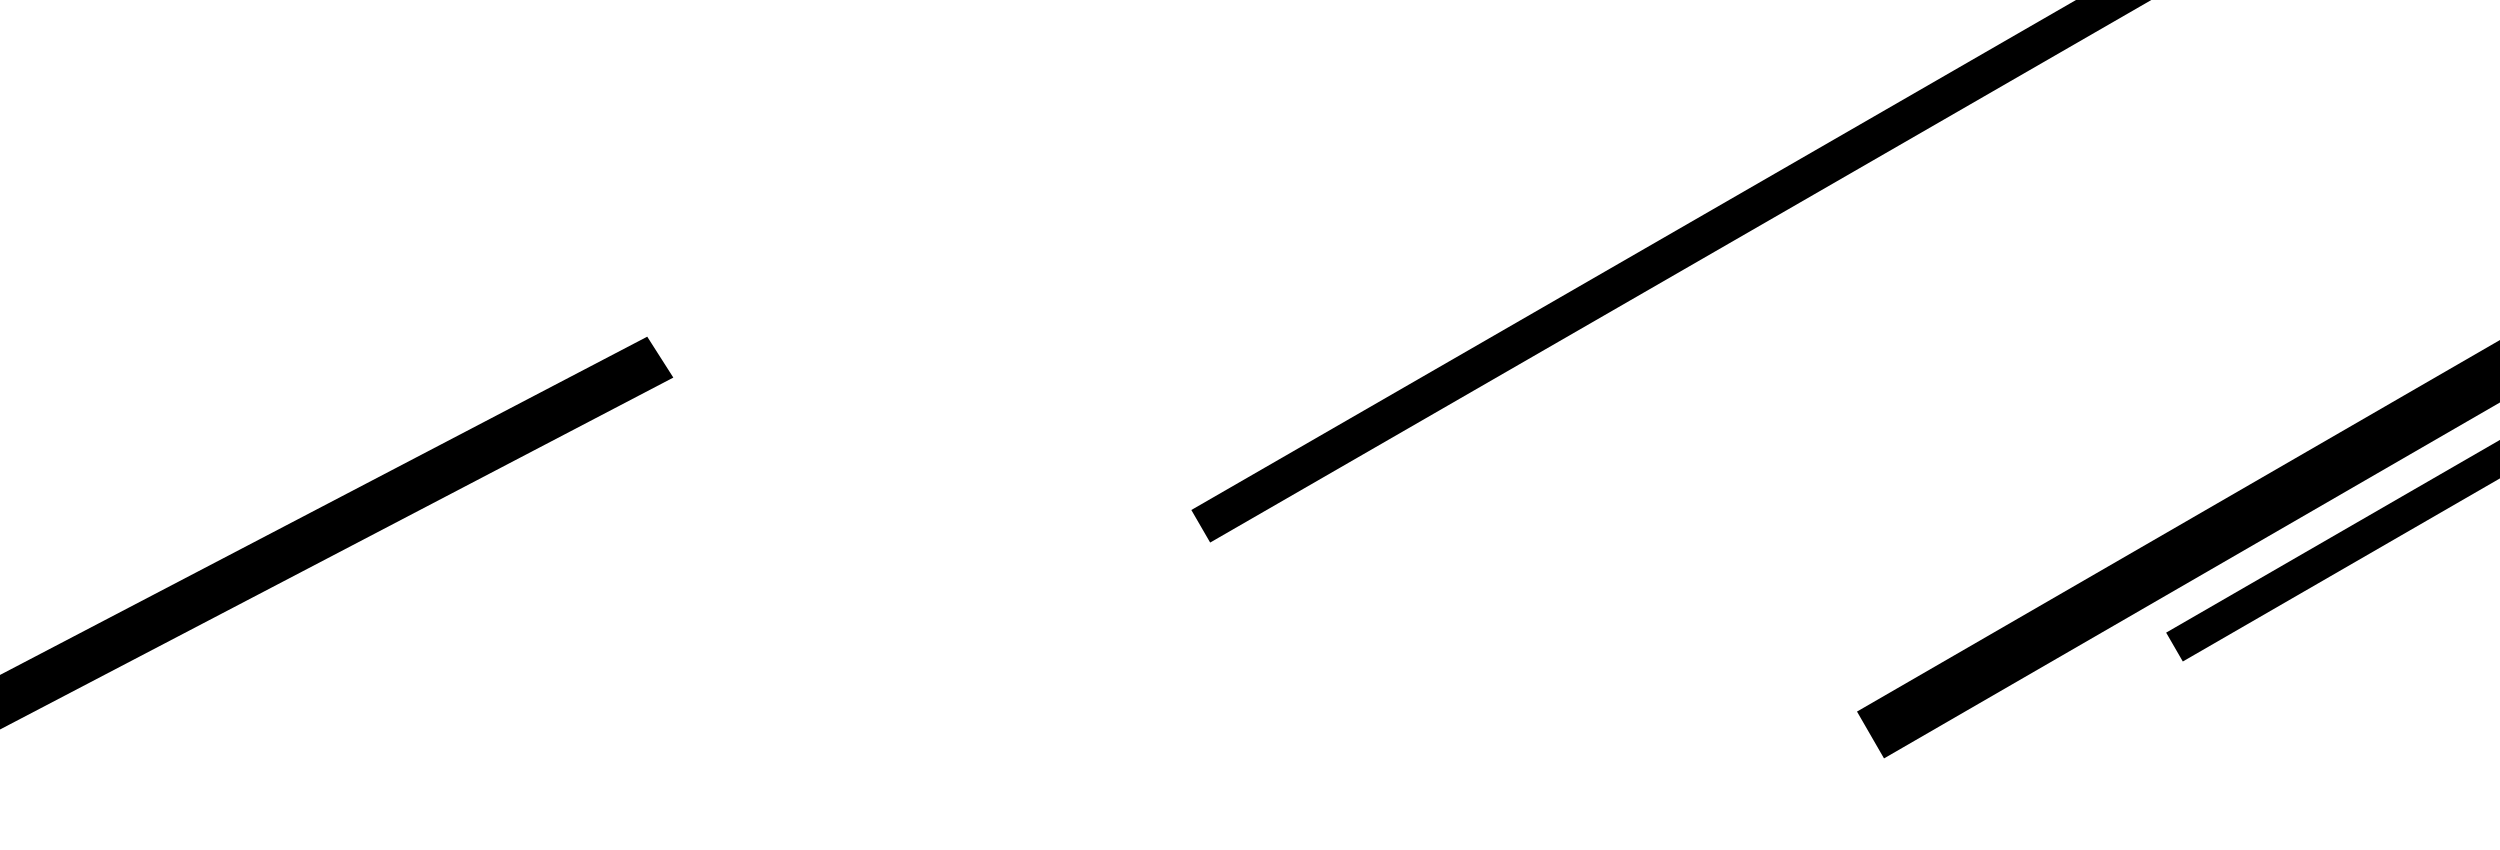 <svg xmlns="http://www.w3.org/2000/svg" width="750" height="255" viewBox="0 0 750 255">
  <defs>
    <style>
      .cls-1 {
        mix-blend-mode: multiply;
      }

      .cls-2 {
        fill-rule: evenodd;
      }
    </style>
  </defs>
  <g id="kv_line-2_sp.svg" class="cls-1">
    <path class="cls-2" d="M194.172,101L202,113.273-69.171,255-77,242.726Z"/>
    <path class="cls-2" d="M650.944-16.225l5.649,9.77L363.049,162.768,357.4,153Z"/>
    <path class="cls-2" d="M978.333-29.953L986.439-15.9,565.206,227.525,557.1,213.471Z"/>
    <path class="cls-2" d="M779.743,114.791l5,8.66-129.9,75-5-8.66Z"/>
  </g>
</svg>
